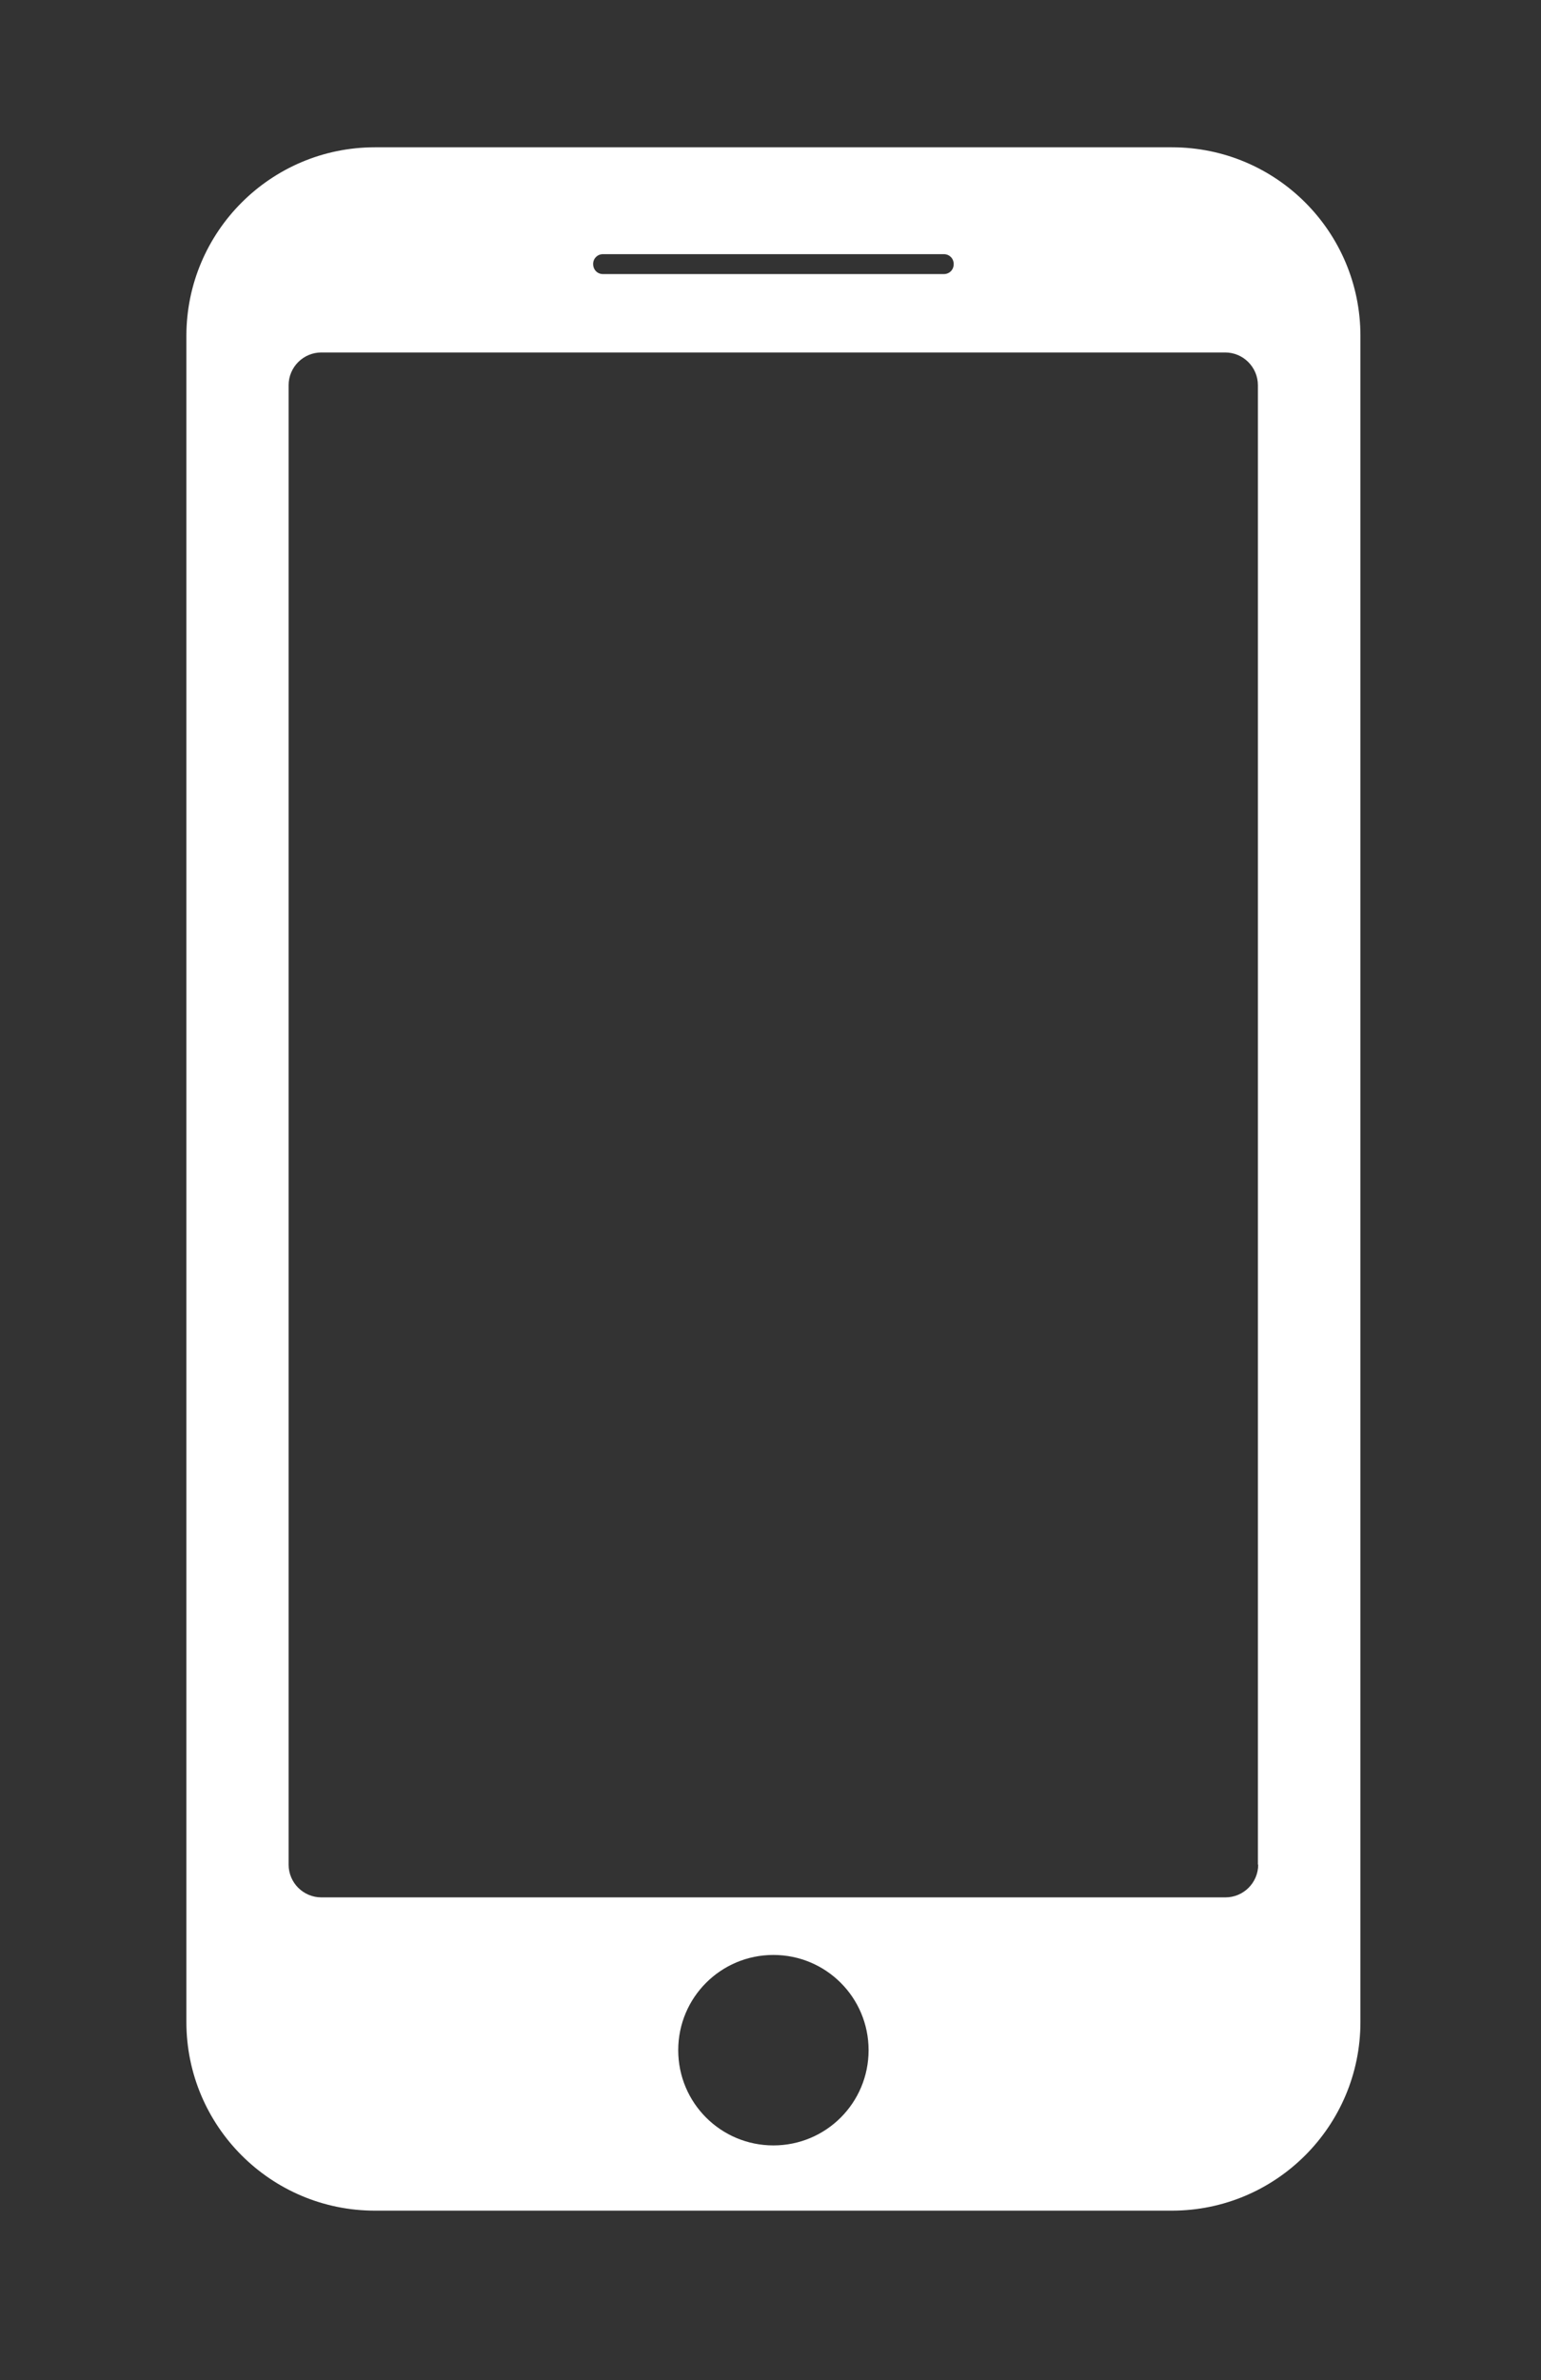 <?xml version="1.0" encoding="utf-8"?>
<!-- Generator: Adobe Illustrator 23.0.0, SVG Export Plug-In . SVG Version: 6.00 Build 0)  -->
<svg version="1.1" id="Layer_1" xmlns="http://www.w3.org/2000/svg" xmlns:xlink="http://www.w3.org/1999/xlink" x="0px" y="0px"
	 viewBox="0 0 503.5 777.2" style="enable-background:new 0 0 503.5 777.2;" xml:space="preserve">
<rect x="0" y="0" width="503.5" height="777.2" fill="#333333" stroke="none"/>
<style type="text/css">
	.st0{fill:#FFFFFF;}
</style>
<path class="st0" d="M382.9,48.1H122.5c-34,0-61.6,27.6-61.6,61.6v550.6c0,34,27.6,61.6,61.6,61.6h260.4c34,0,61.6-27.6,61.6-61.6
	V109.7C444.5,75.7,417,48.1,382.9,48.1z M193.8,86.2c0-1.8,1.4-3.2,3.2-3.2h111.4c1.8,0,3.2,1.4,3.2,3.2v0.1c0,1.8-1.4,3.2-3.2,3.2
	H197C195.2,89.5,193.8,88.1,193.8,86.2L193.8,86.2z M252.7,700.6c-17.2,0-31.1-13.9-31.1-31.1c0-17.2,13.9-31.1,31.1-31.1
	s31.1,13.9,31.1,31.1C283.8,686.7,269.9,700.6,252.7,700.6z M411.1,608.9c0,5.9-4.8,10.7-10.7,10.7H105c-5.9,0-10.7-4.8-10.7-10.7
	V125.8c0-5.9,4.8-10.7,10.7-10.7h295.3c5.9,0,10.7,4.8,10.7,10.7V608.9z"/>
</svg>
